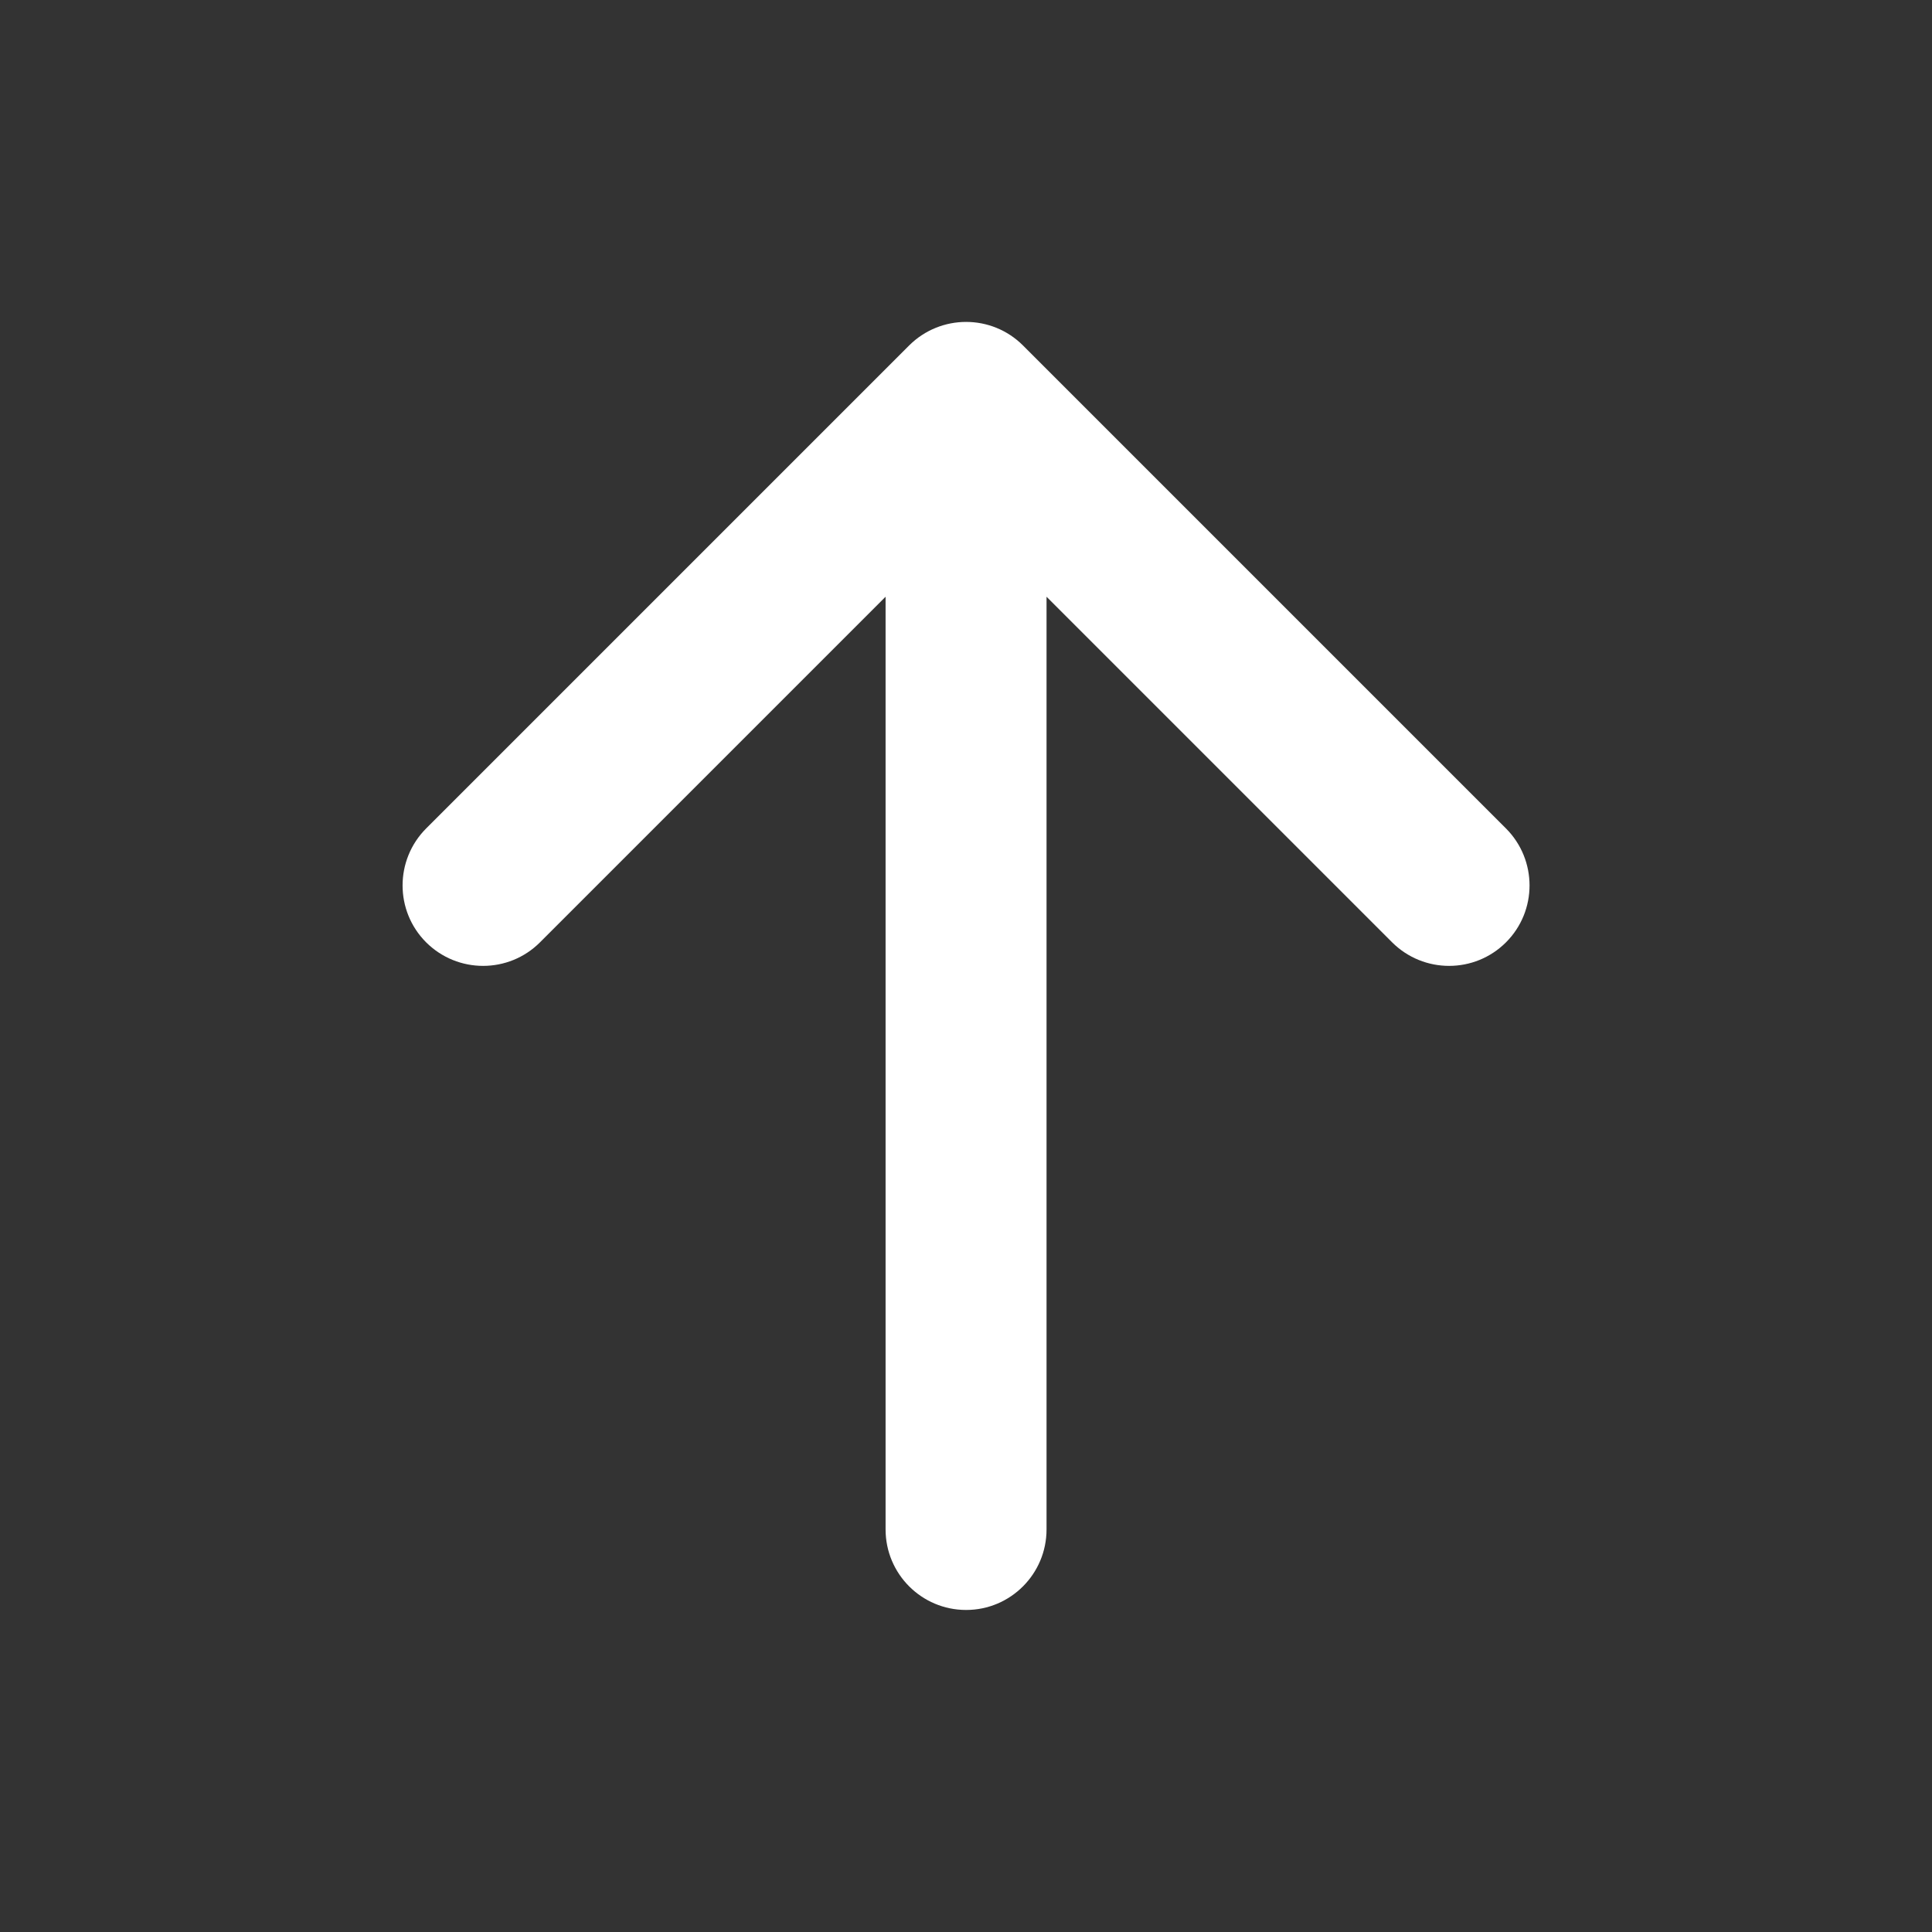 <svg width="16" height="16" viewBox="0 0 16 16" fill="none" xmlns="http://www.w3.org/2000/svg">
<rect x="0" y="0" width="16" height="16" fill="#333333" stroke="none"/>
<path fill-rule="evenodd" clip-rule="evenodd" d="M7.529 2.861C7.79 2.601 8.212 2.601 8.472 2.861L12.472 6.861C12.732 7.122 12.732 7.544 12.472 7.804C12.212 8.064 11.79 8.064 11.529 7.804L8.667 4.942L8.667 12.666C8.667 13.034 8.369 13.333 8.001 13.333C7.632 13.333 7.334 13.034 7.334 12.666L7.334 4.942L4.472 7.804C4.212 8.064 3.79 8.064 3.529 7.804C3.269 7.544 3.269 7.122 3.529 6.861L7.529 2.861Z" fill="white"/>
</svg>

